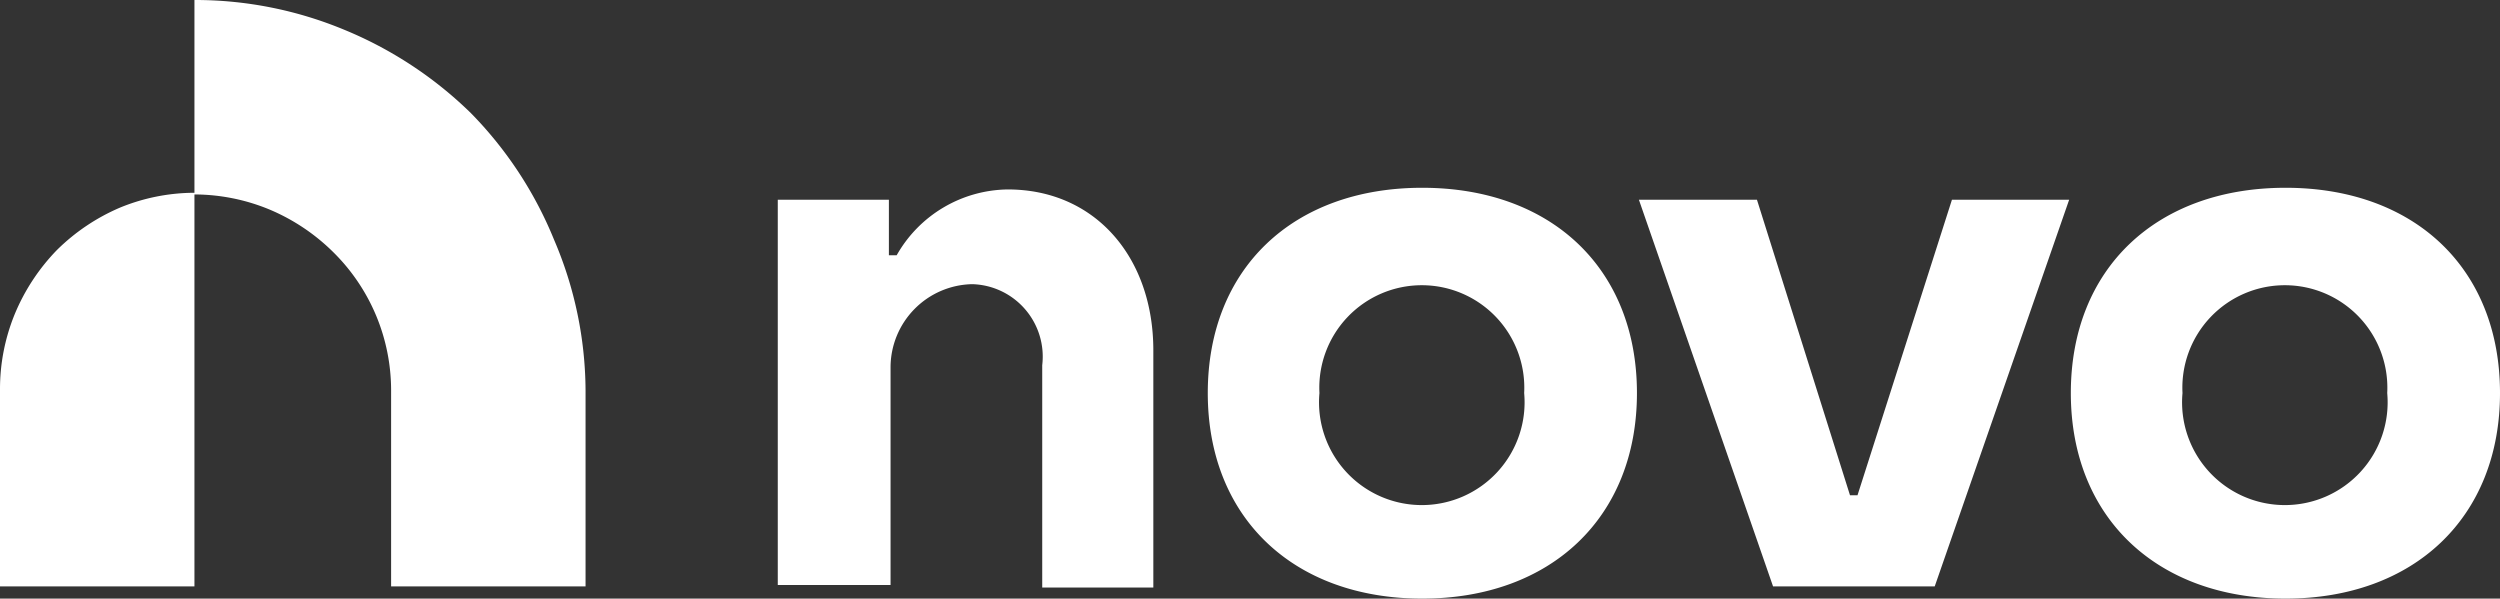 <?xml version="1.0" encoding="UTF-8"?>
<svg xmlns="http://www.w3.org/2000/svg" id="Layer_1" data-name="Layer 1" width="90" height="21.55" viewBox="0 0 90 21.55">
  <rect x="0" y="0" width="90" height="21.55" fill="#333333" stroke="none"/>
  <defs>
    <style>.cls-1{fill:#fff;}</style>
  </defs>
  <path class="cls-1" d="M21.08,14.05v7.06h-7V14.05a7,7,0,0,0-.54-2.69A7,7,0,0,0,12,9.08,7.26,7.26,0,0,0,9.72,7.55,7.1,7.1,0,0,0,7,7V21.11H0V14a7.12,7.12,0,0,1,.53-2.69A7.34,7.34,0,0,1,2.05,9,7.31,7.31,0,0,1,4.33,7.47,7.09,7.09,0,0,1,7,6.94V0a14,14,0,0,1,5.39,1.07,14.29,14.29,0,0,1,4.56,3,14.06,14.06,0,0,1,3,4.57A13.91,13.91,0,0,1,21.08,14.05Z"></path>
  <path class="cls-1" d="M28,7.19h4v2h.28a4.66,4.66,0,0,1,4-2.37c3.15,0,5.24,2.45,5.24,5.79v8.54h-4v-8A2.61,2.61,0,0,0,35,10.23a3,3,0,0,0-2.94,3v7.83H28V7.19Z"></path>
  <path class="cls-1" d="M43.48,14.15c0-4.48,3.07-7.39,7.72-7.39s7.73,2.91,7.73,7.39-3.1,7.4-7.73,7.4S43.48,18.64,43.48,14.15Zm11.39,0a3.69,3.69,0,1,0-7.37,0,3.7,3.7,0,1,0,7.37,0Z"></path>
  <path class="cls-1" d="M59,7.19h4.25L66.6,17.83h.27l3.4-10.64h4.22L69.65,21.11H63.83Z"></path>
  <path class="cls-1" d="M74.55,14.15c0-4.48,3.08-7.39,7.73-7.39S90,9.67,90,14.15s-3.1,7.4-7.72,7.4S74.55,18.64,74.55,14.15Zm11.39,0a3.69,3.69,0,1,0-7.37,0,3.7,3.7,0,1,0,7.37,0Z"></path>
</svg>
